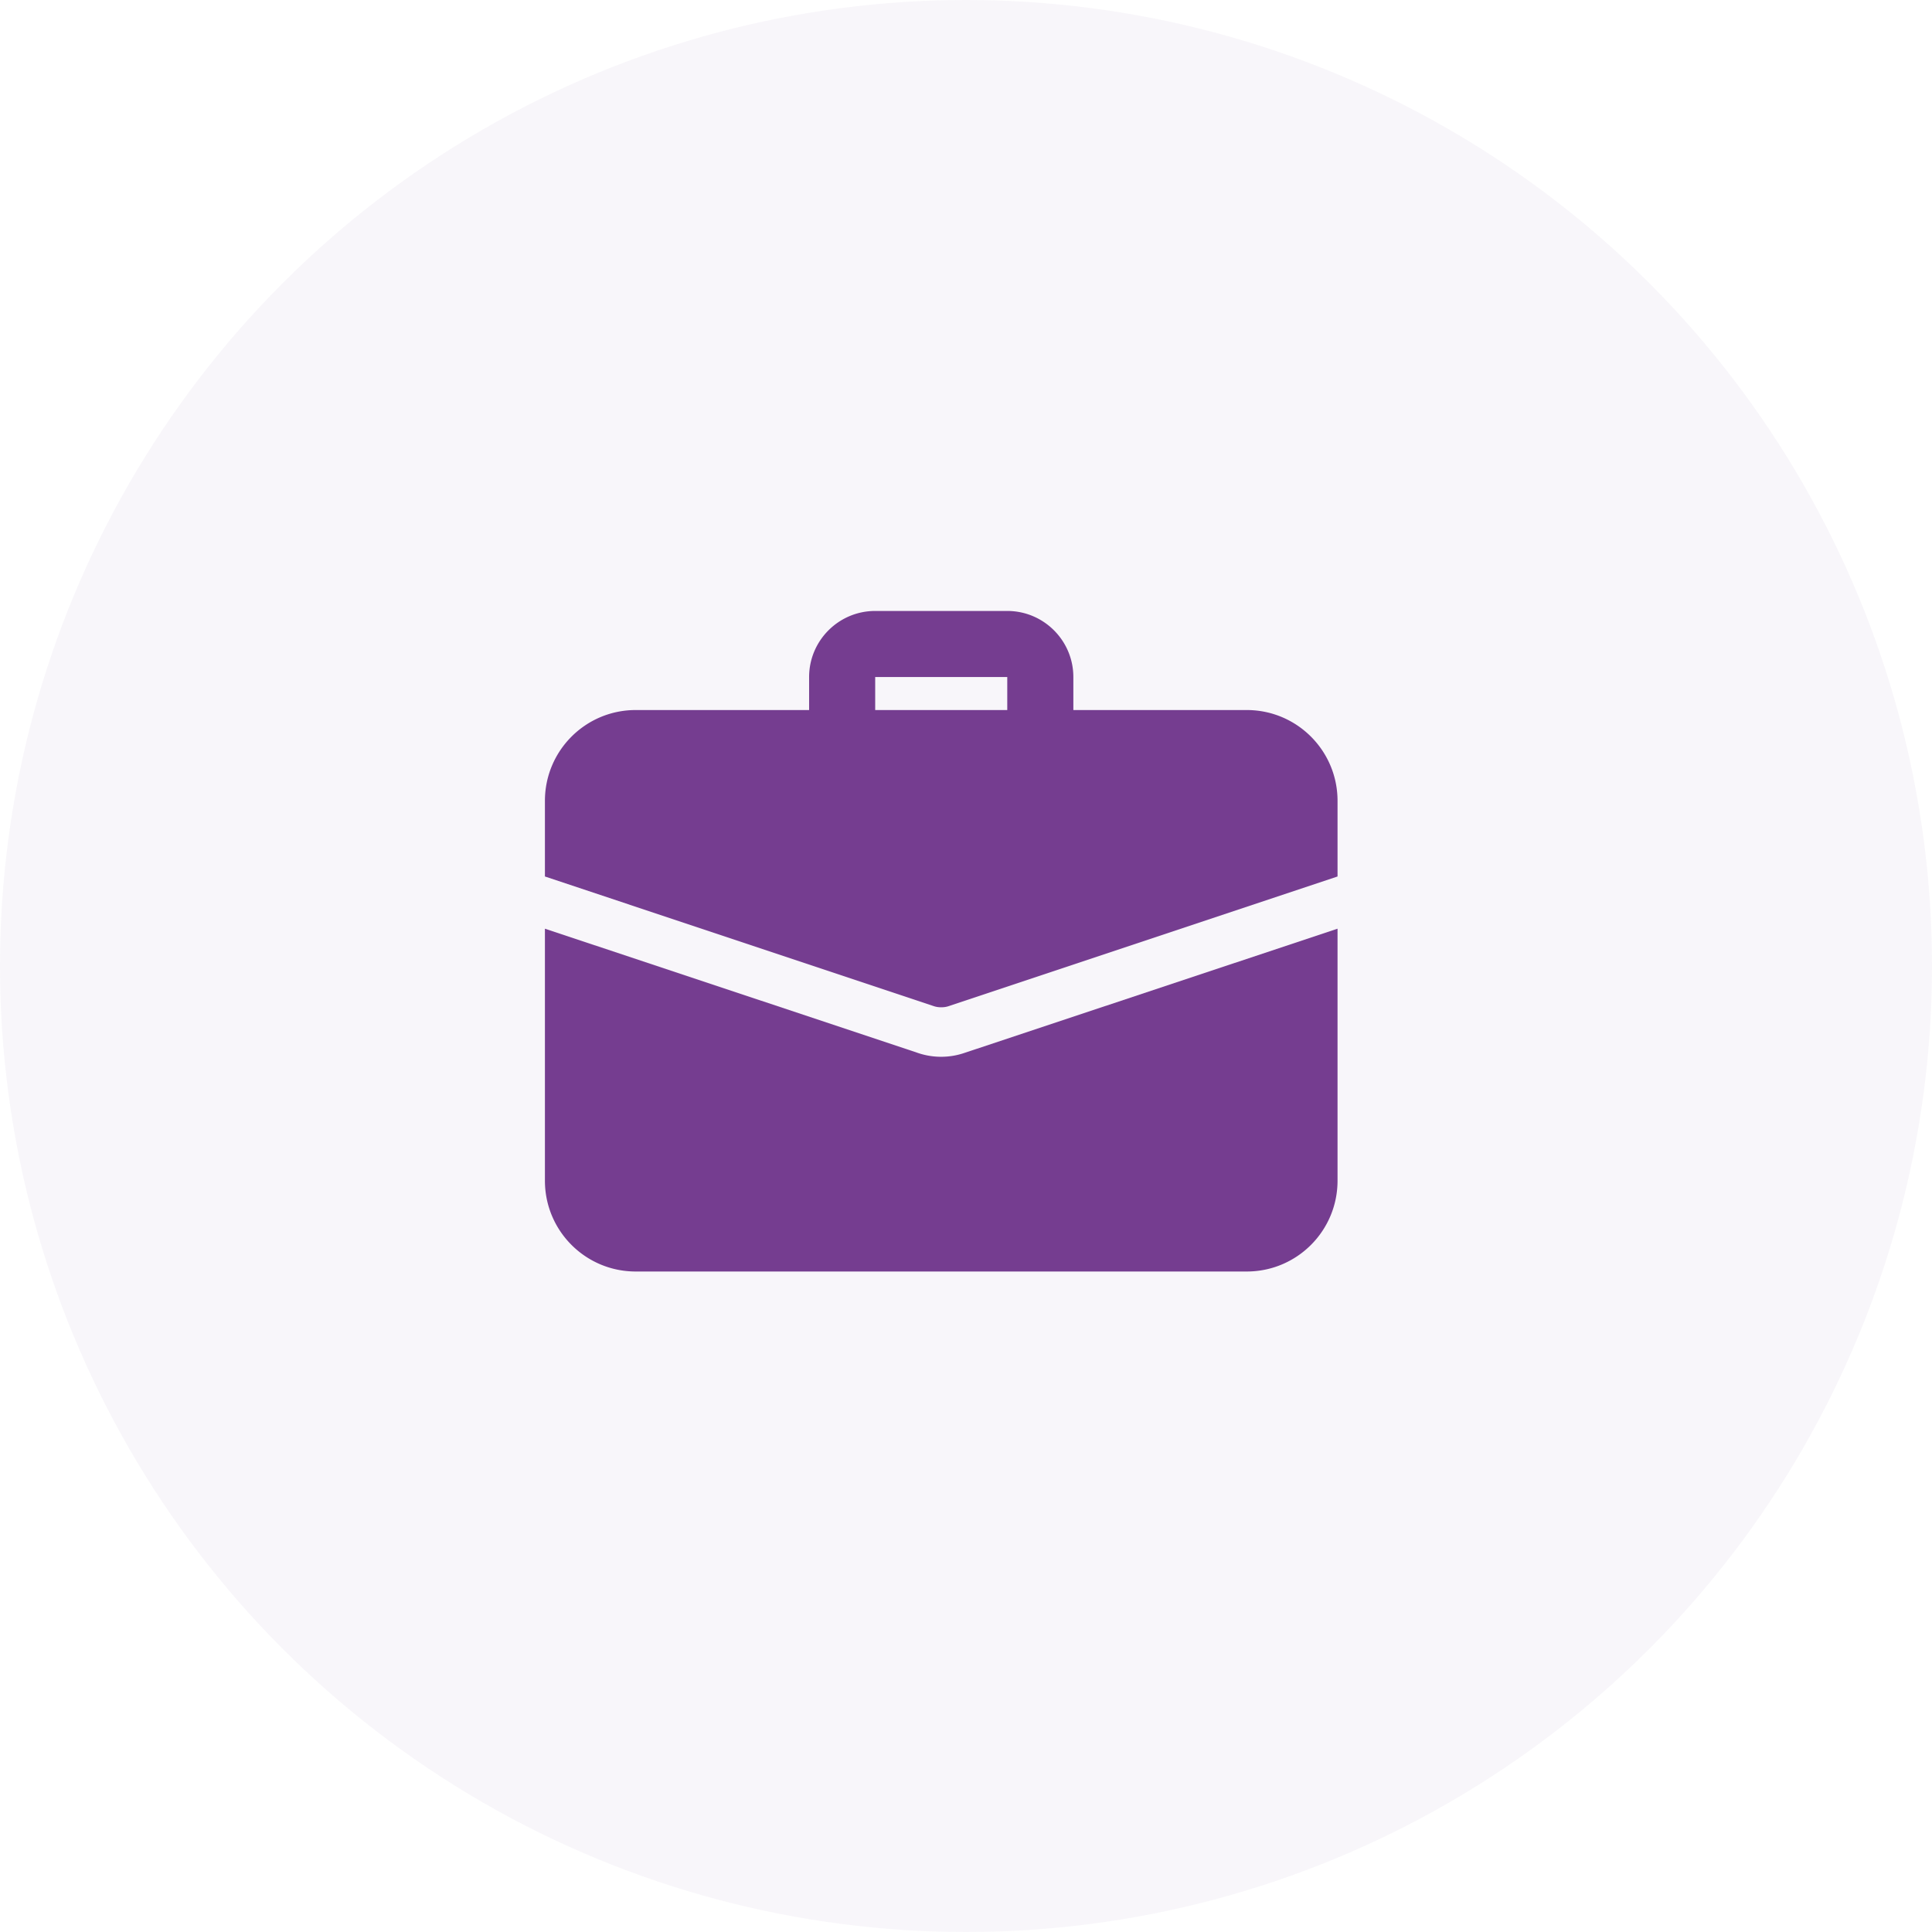 <svg width="39" height="39" viewBox="0 0 39 39" fill="none" xmlns="http://www.w3.org/2000/svg">
    <circle cx="19.5" cy="19.5" r="19.5" fill="#753D90" fill-opacity=".05"/>
    <g clip-path="url(#a)" fill="#753D90">
        <path d="M21 15.333a.667.667 0 0 1-.667-.666v-1h-2.666v1a.667.667 0 0 1-1.334 0v-1c0-.736.598-1.334 1.334-1.334h2.666c.736 0 1.334.598 1.334 1.334v1a.667.667 0 0 1-.667.666zM19.473 21.253a1.46 1.46 0 0 1-.987-.013L11 18.747v5.086c0 1.014.82 1.834 1.833 1.834h12.334c1.013 0 1.833-.82 1.833-1.834v-5.086l-7.527 2.506z"/>
        <path d="M27 16.167v1.526l-7.84 2.614a.448.448 0 0 1-.16.026.448.448 0 0 1-.16-.026L11 17.693v-1.526c0-1.014.82-1.834 1.833-1.834h12.334c1.013 0 1.833.82 1.833 1.834z"/>
    </g>
    <defs>
        <clipPath id="a">
            <path fill="#fff" transform="translate(11 11)" d="M0 0h16v16H0z"/>
        </clipPath>
    </defs>
</svg>
